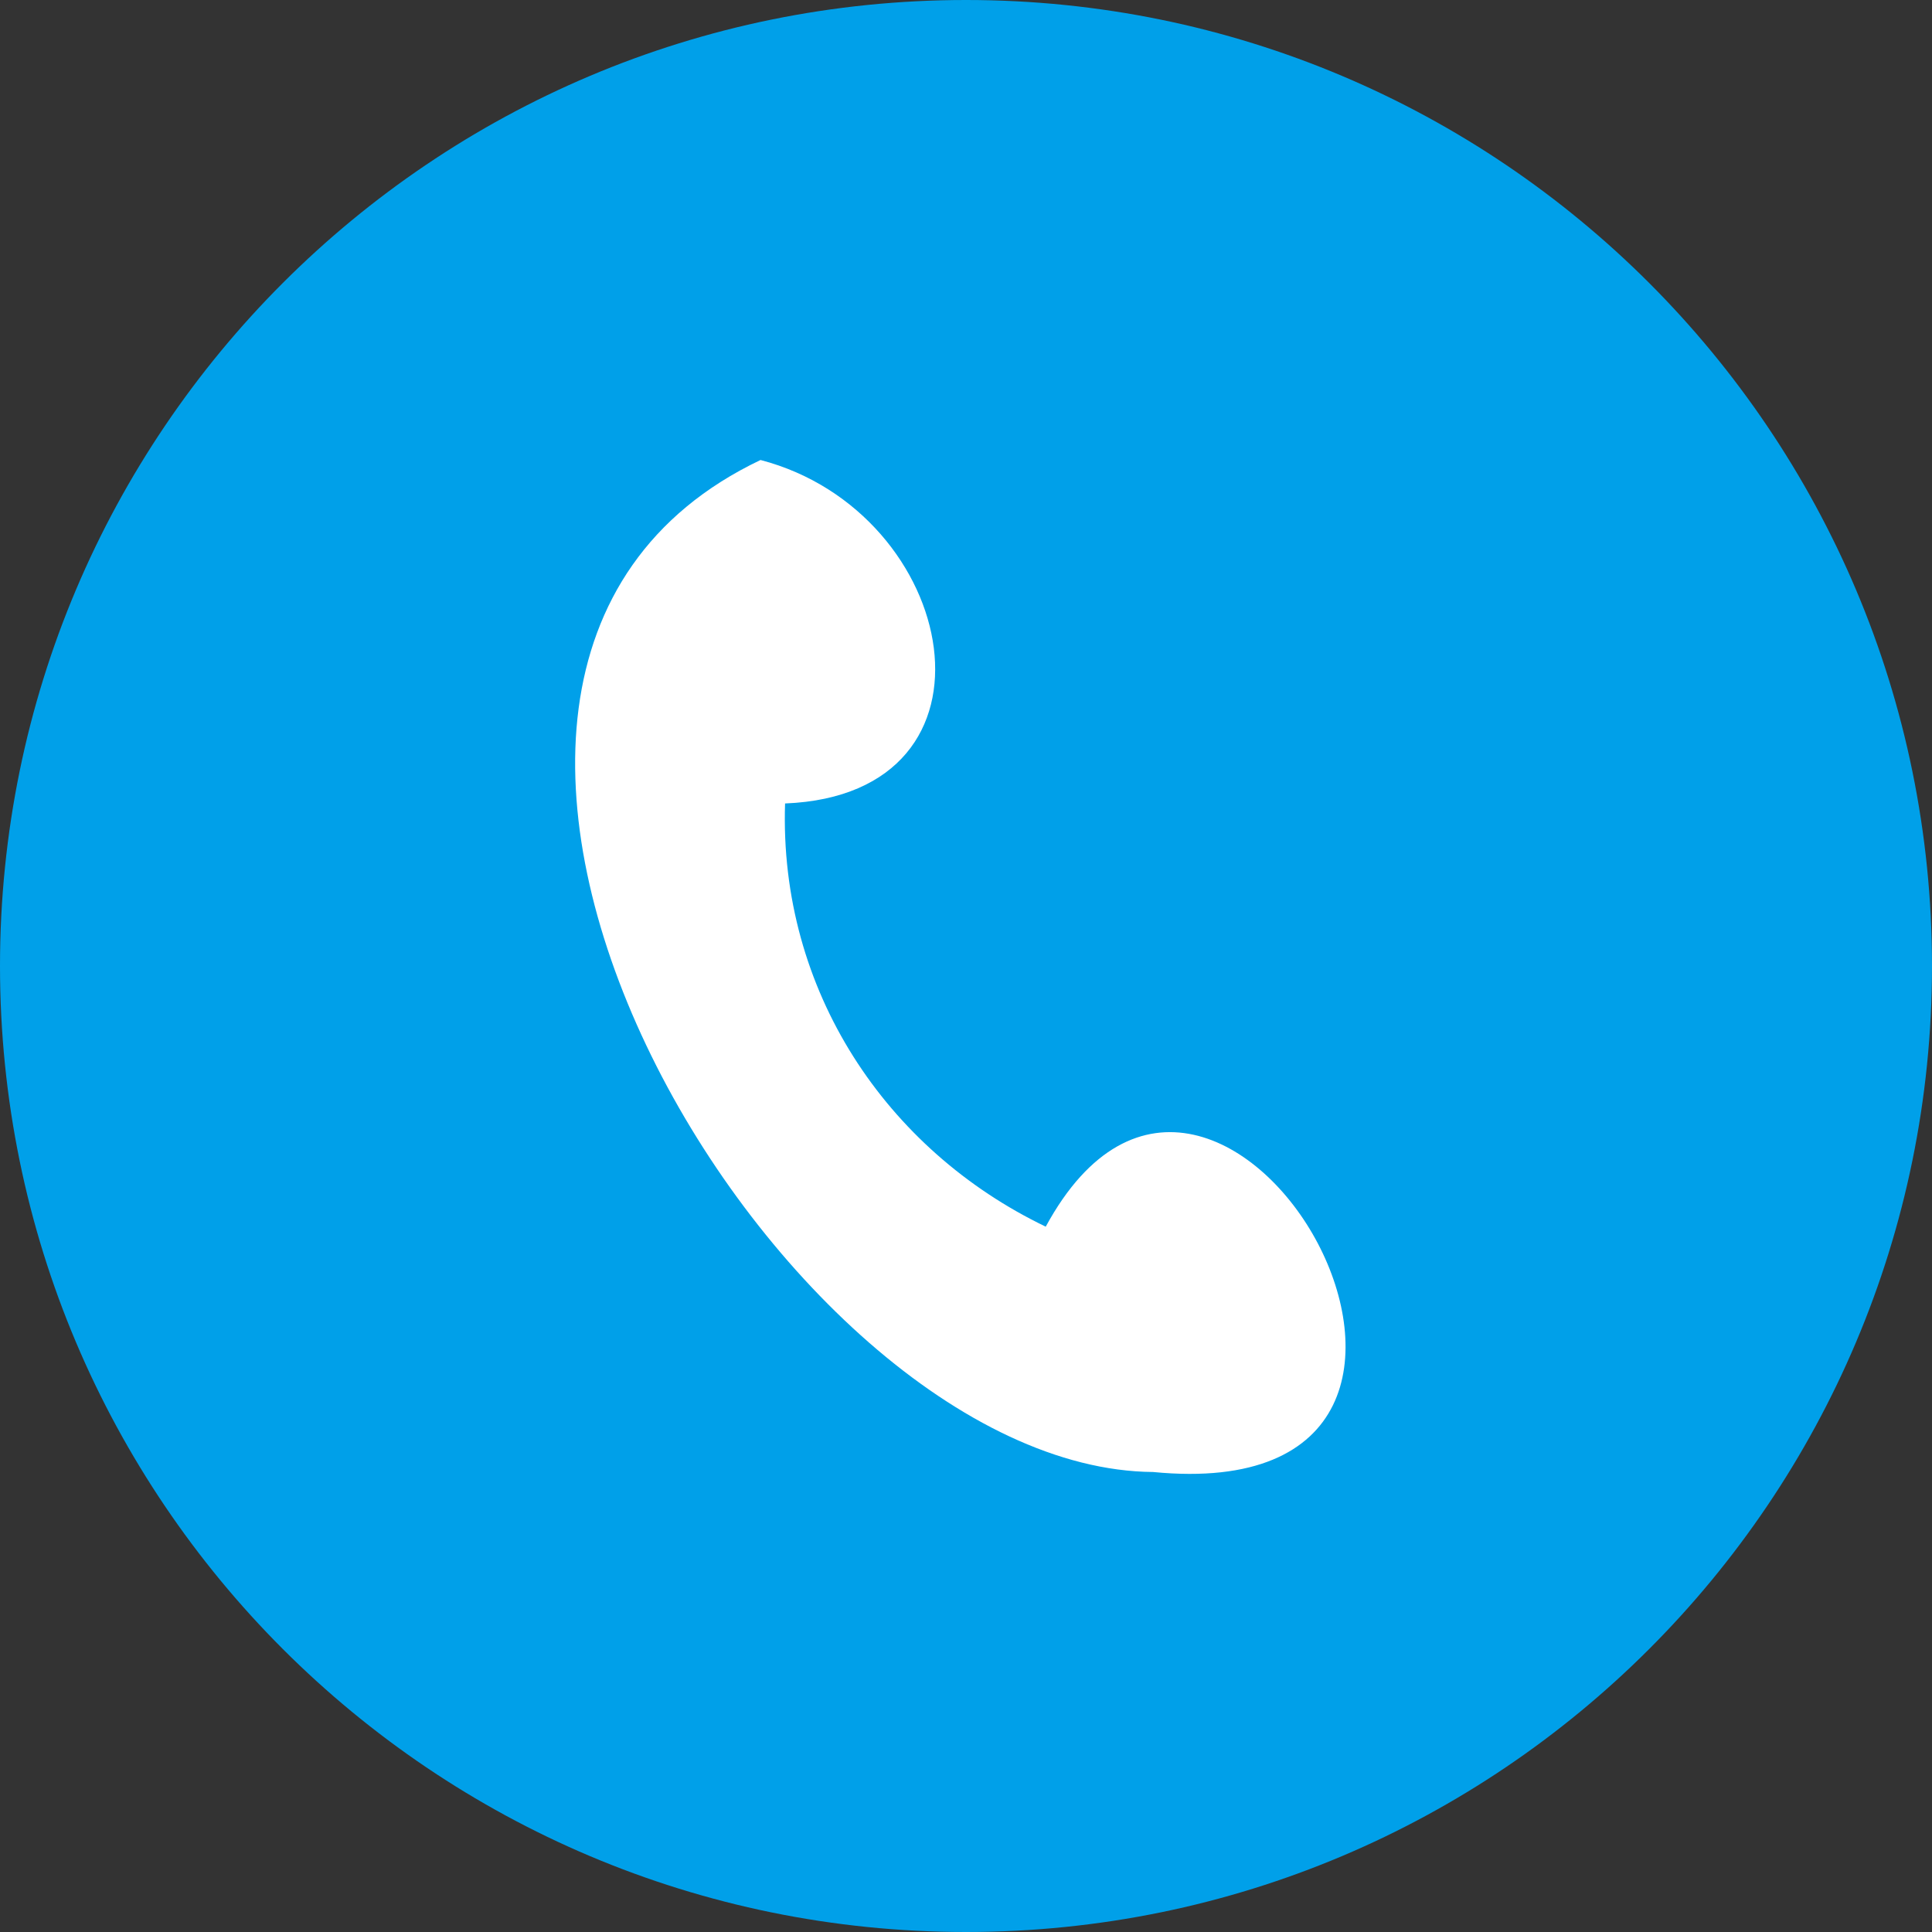 <?xml version="1.0" encoding="utf-8"?>
<!-- Generator: Adobe Illustrator 25.4.1, SVG Export Plug-In . SVG Version: 6.00 Build 0)  -->
<svg version="1.1" id="レイヤー_1" xmlns="http://www.w3.org/2000/svg" xmlns:xlink="http://www.w3.org/1999/xlink" x="0px"
	 y="0px" width="63px" height="63px" viewBox="0 0 63 63" style="enable-background:new 0 0 63 63;" xml:space="preserve">
<rect x="0" y="0" width="63" height="63" fill="#333333" stroke="none"/>
<style type="text/css">
	.st0{fill:#E83828;}
	.st1{fill:#00A0E9;}
	.st2{fill-rule:evenodd;clip-rule:evenodd;fill:#FFFFFF;}
</style>
<g>
	<path class="st0" d="M-19.5,31.5"/>
</g>
<g>
	<g>
		<g>
			<path class="st1" d="M63,31.5C63,48.9,48.9,63,31.5,63C14.1,63,0,48.9,0,31.5C0,14.1,14.1,0,31.5,0C48.9,0,63,14.1,63,31.5z"/>
		</g>
	</g>
	<g>
		<g>
			<path class="st2" d="M24.8,15c6.5,1.7,8.3,10.9,0.8,11.2c-0.2,6.1,3.3,11.3,8.5,13.8c5.7-10.5,16.8,9.3,3.5,8
				C25.3,47.9,10.1,22,24.8,15z"/>
		</g>
	</g>
</g>
</svg>
